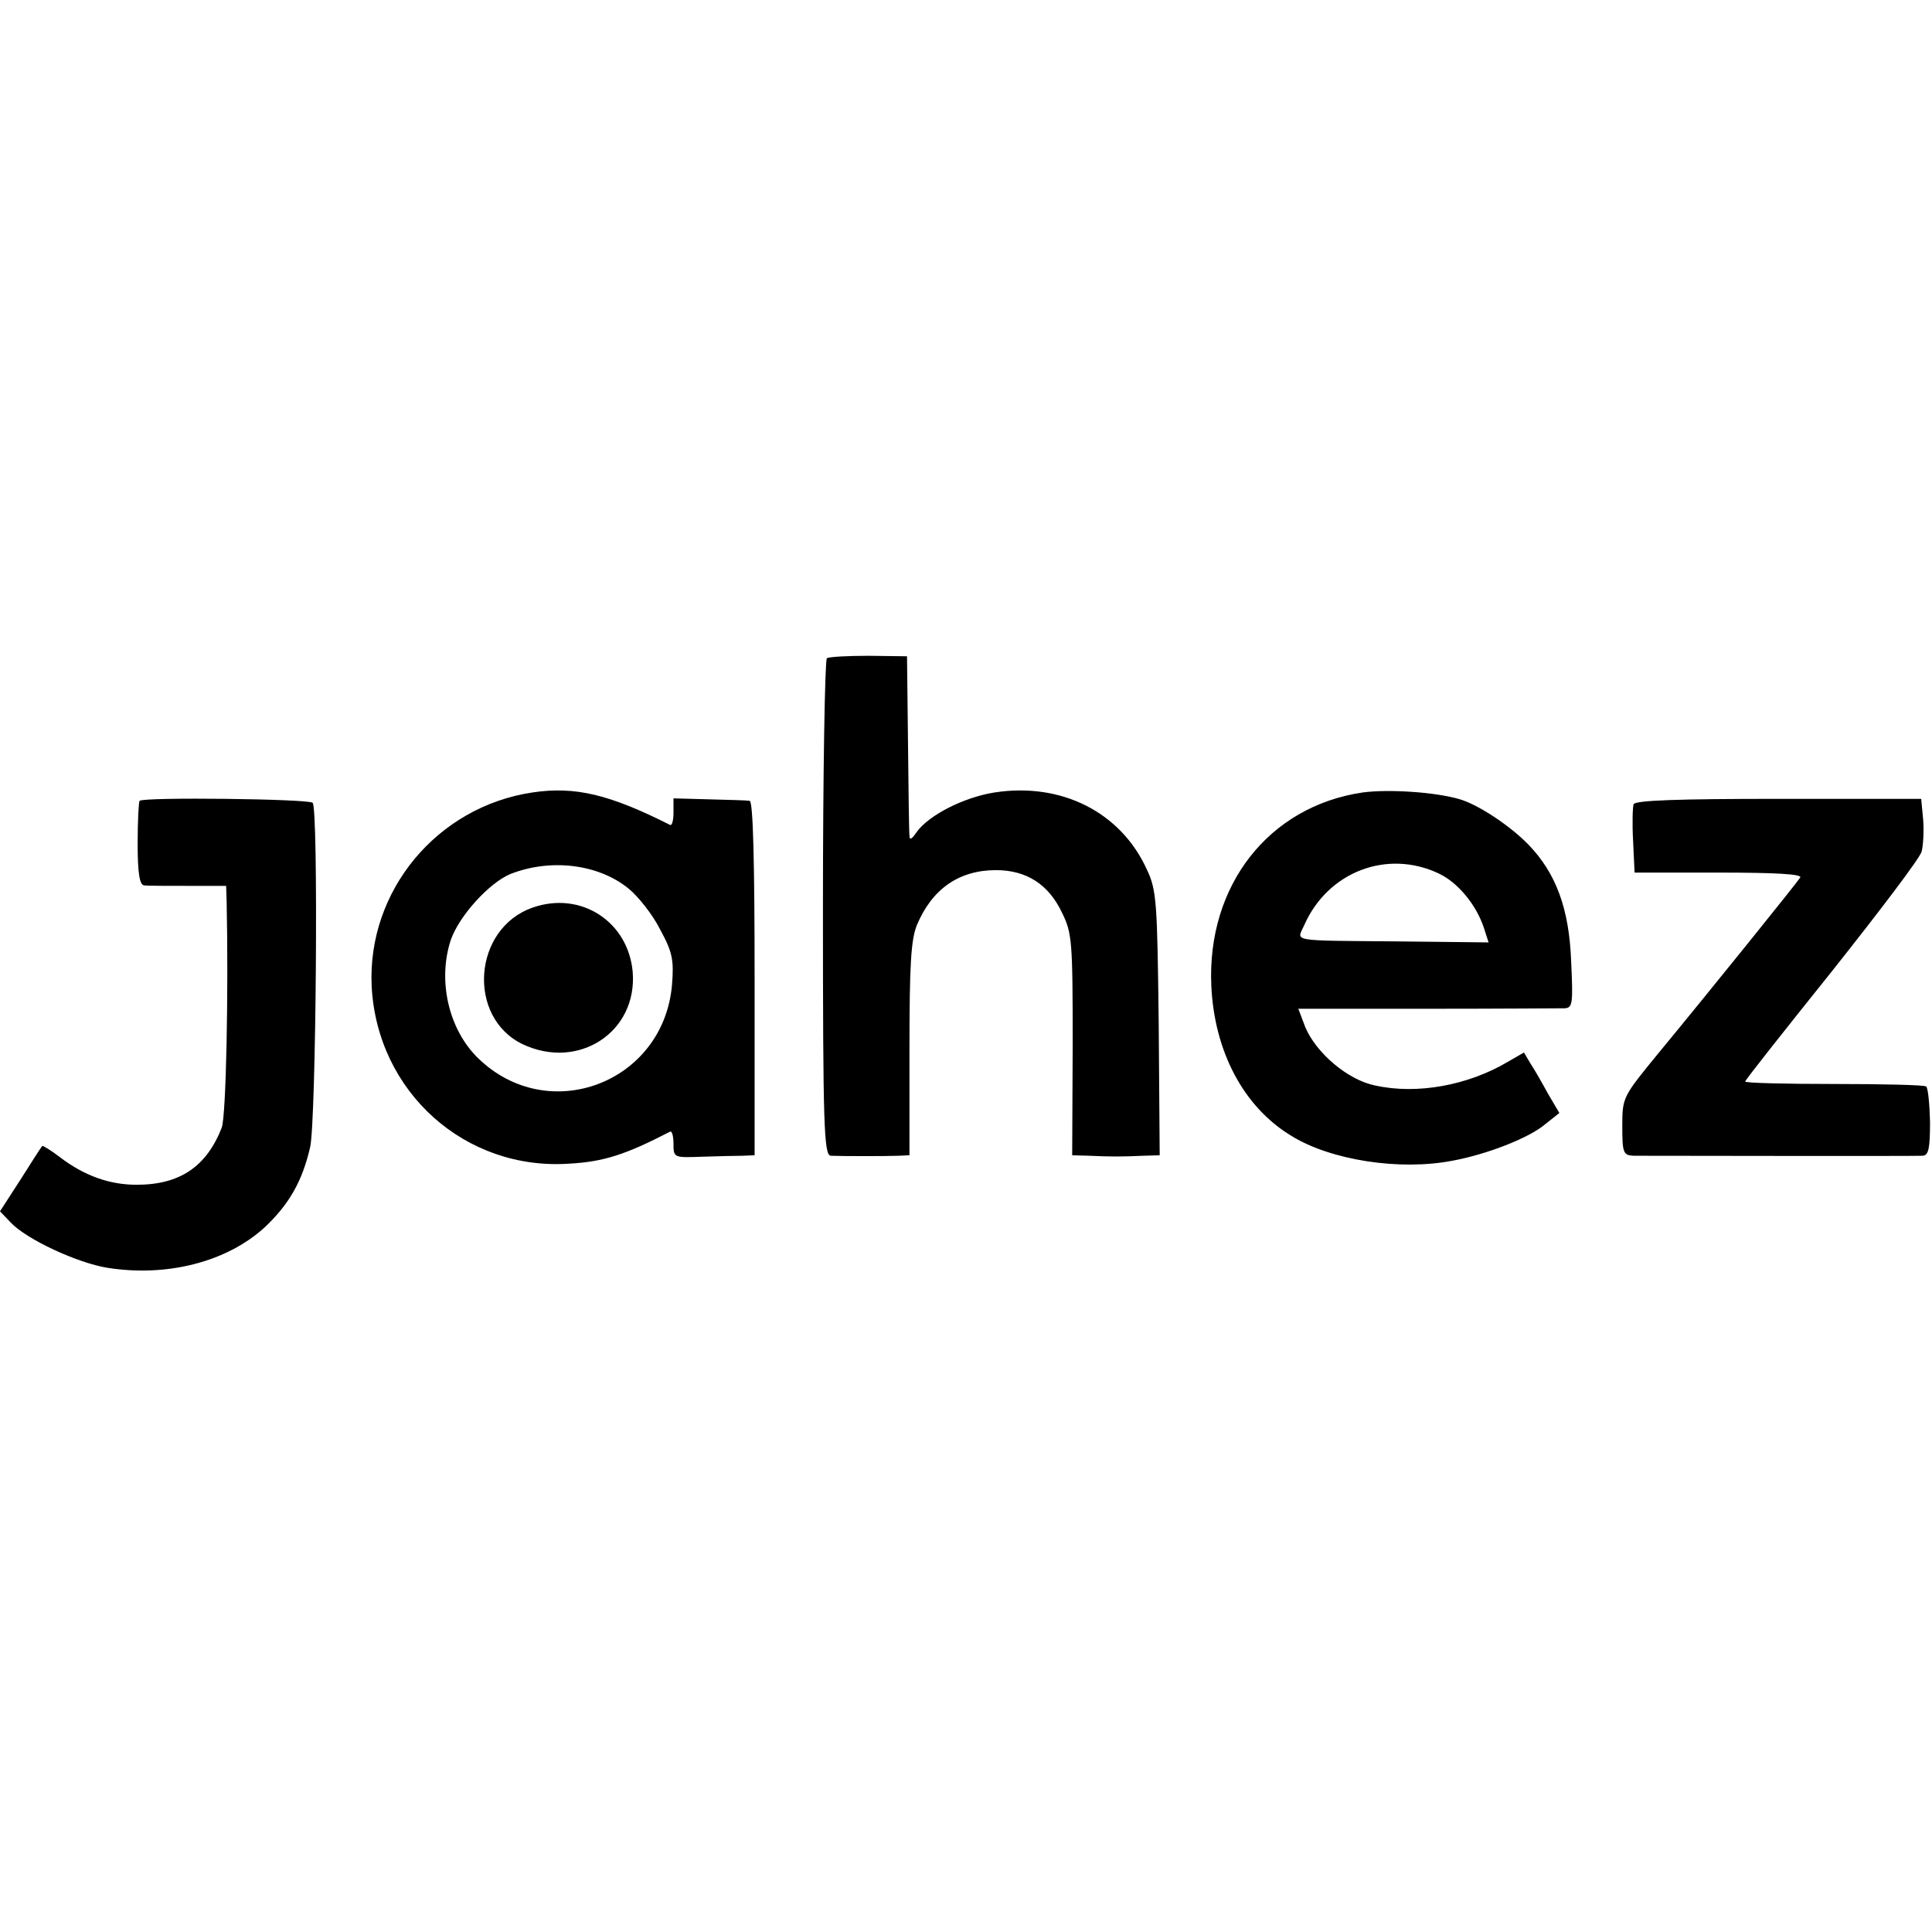 <svg version="1" xmlns="http://www.w3.org/2000/svg" width="524" height="524" viewBox="0 0 393 393"><path d="M168.2 133.9c-.4.3-.8 23.2-.8 50.8 0 44.4.2 50.3 1.6 50.4 2.4.1 11.3.1 13.8 0l2.2-.1v-21.5c0-17.2.3-22.3 1.5-25.3 3.1-7.4 8.6-11.2 16.1-11.2 6.2 0 10.7 2.9 13.4 8.6 2.1 4.2 2.2 5.9 2.2 26.9l-.1 22.5 3.5.1c4.3.2 6.5.2 10.9 0l3.4-.1-.2-26.8c-.3-24.6-.4-27.1-2.4-31.3-5.3-11.7-17.4-17.8-31-15.7-6.3 1-13.3 4.6-15.8 8-1 1.5-1.5 1.8-1.5.8-.1-.8-.2-9.4-.3-19l-.2-17.5-7.8-.1c-4.2 0-8.1.2-8.5.5zM108.3 161.2c-19.4 2.9-33.6 20-32.7 39.4 1.1 21.5 19 37.6 40.3 36.1 6.9-.4 11.3-1.8 20.4-6.5.4-.2.7.9.7 2.5 0 2.8.1 2.8 5.7 2.6 3.2-.1 6.9-.2 8.3-.2l2.5-.1v-36c0-23.3-.3-36-1-36.1-.5-.1-4.3-.2-8.2-.3l-7.3-.2v2.9c0 1.6-.3 2.7-.7 2.5-12.3-6.2-19.3-7.9-28-6.6zm19.5 19.5c2 1.6 5 5.4 6.5 8.4 2.5 4.6 2.8 6.2 2.4 11.2-1.7 20-25.2 28.9-39.5 14.9-6-5.9-8.2-15.8-5.5-24 1.7-4.9 7.8-11.6 12.1-13.4 8.1-3.2 17.8-2.1 24 2.9z"/><path d="M108.4 184.6c-12.2 4.2-13.5 22.3-2.1 27.8 11.4 5.4 23.4-2.5 22.4-14.7-.9-10.2-10.5-16.5-20.3-13.1zM277.2 161.2c-19.1 2.8-31.7 18.9-30.8 39.3.6 13.3 6.5 24.6 16.2 30.5 8 5 22.1 7.2 32.9 5.1 7-1.3 15.5-4.6 18.8-7.4l2.9-2.3-2.3-3.9c-1.2-2.2-2.8-5-3.6-6.2l-1.3-2.2-3.3 1.9c-8.1 4.8-18.5 6.7-27 4.8-5.5-1.1-12-6.6-14.2-11.9l-1.4-3.7h26.2c14.4 0 27-.1 28-.1 1.6-.1 1.7-1 1.3-9.5-.4-10.8-3.1-18-8.7-23.8-3.8-3.9-10.2-8.1-13.9-9.2-5-1.5-14.6-2.1-19.8-1.4zm15.5 16.5c3.8 1.8 7.5 6.2 9.1 10.9l1 3.1-18.2-.2c-22.7-.2-20.8.1-19.3-3.3 4.8-10.9 16.9-15.5 27.4-10.5zM28.4 162.9c-.2.2-.4 4.2-.4 8.8 0 5.9.4 8.3 1.3 8.4.6.1 4.7.1 9 .1H46l.1 3.1c.4 18.4-.1 43.7-1 46.1-3.1 7.9-8.5 11.6-17.3 11.6-5.5 0-10.6-1.8-15.6-5.6-1.8-1.4-3.5-2.4-3.6-2.3-.2.2-2.2 3.3-4.4 6.8L0 246.4l2.2 2.3c3.2 3.4 13.5 8.2 19.7 9.2 12.1 1.9 24.2-1.2 31.9-8.2 5-4.7 7.7-9.4 9.3-16.4 1.2-5.5 1.7-68.8.5-70-.8-.8-34.4-1.2-35.2-.4zM332.3 163.6c-.2.6-.3 4-.1 7.5l.3 6.4h17.2c11.4 0 16.9.3 16.5 1-.7 1.1-18 22.6-28.9 35.8-7.2 8.8-7.3 8.9-7.3 14.8 0 5.4.2 5.9 2.3 6 3.1 0 56.8.1 58.8 0 1.2-.1 1.5-1.4 1.5-6.9-.1-3.7-.4-6.9-.8-7.2-.4-.3-8.8-.5-18.7-.5-10 0-18.1-.2-18.1-.5s8-10.4 17.7-22.5c9.6-12.1 17.9-23 18.2-24.3.3-1.2.5-4.1.3-6.5l-.4-4.2h-29c-20.4 0-29.2.3-29.5 1.1z"/></svg>